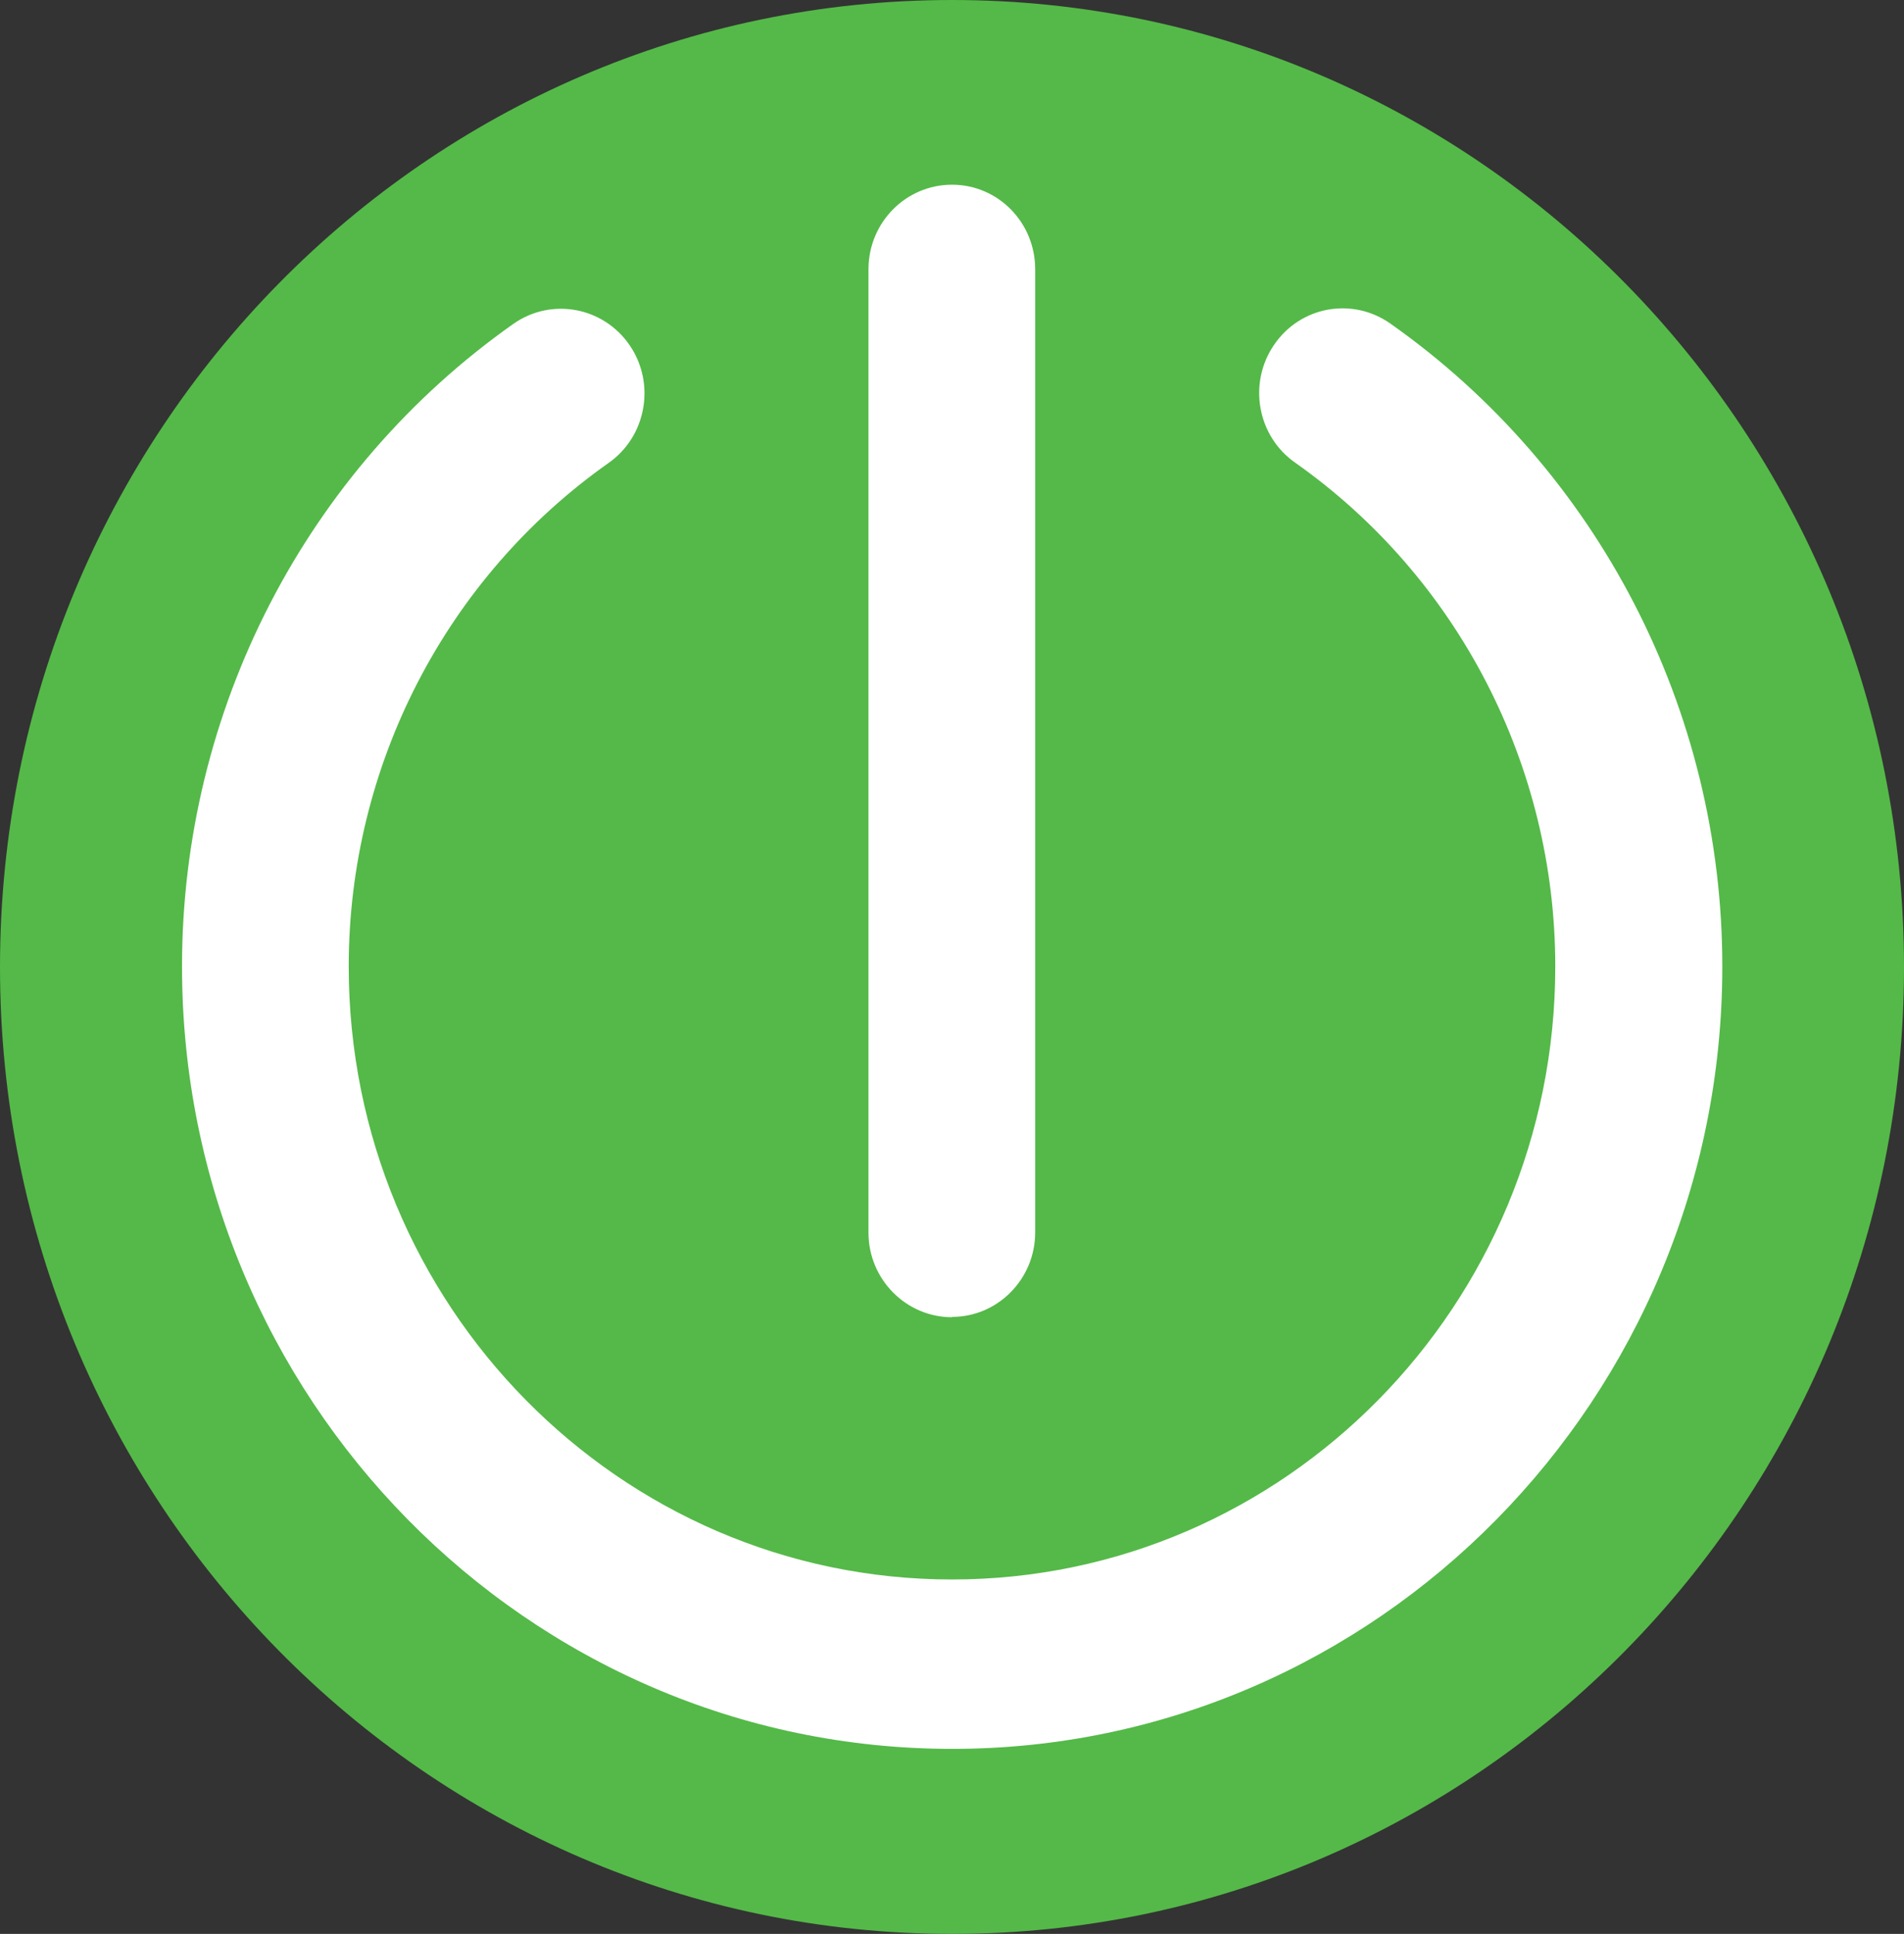 <svg xmlns="http://www.w3.org/2000/svg" version="1.1" xmlns:xlink="http://www.w3.org/1999/xlink" xmlns:svgjs="http://svgjs.com/svgjs" width="57.22" height="58.11"><rect width="100%" height="100%" fill="#333333" stroke="none"/><svg id="SvgjsSvg1000" xmlns="http://www.w3.org/2000/svg" viewBox="0 0 57.22 58.11"><defs><style>.cls-1{fill:#fff;}.cls-2{fill:#54b948;}</style></defs><path class="cls-2" d="m57.22,29.06c0,16.05-12.81,29.05-28.61,29.05S0,45.1,0,29.06,12.81,0,28.61,0s28.61,13.01,28.61,29.06"></path><path class="cls-1" d="m28.61,39.58c-1.38,0-2.51-1.14-2.51-2.54V8.09c0-1.4,1.12-2.54,2.51-2.54s2.5,1.14,2.5,2.54v28.94c0,1.4-1.12,2.54-2.5,2.54m0,12.98c-12.76,0-23.14-10.54-23.14-23.51,0-7.7,3.72-14.91,9.96-19.31,1.14-.8,2.7-.51,3.49.64.79,1.15.51,2.74-.63,3.54-4.89,3.45-7.81,9.1-7.81,15.13,0,10.16,8.13,18.42,18.13,18.42s18.13-8.26,18.13-18.42c0-6.03-2.92-11.69-7.82-15.14-1.14-.8-1.42-2.39-.63-3.54.79-1.16,2.35-1.44,3.49-.64,6.25,4.4,9.98,11.62,9.98,19.32,0,12.96-10.38,23.51-23.14,23.51"></path></svg><style>@media (prefers-color-scheme: light) { :root { filter: none; } }
</style></svg>